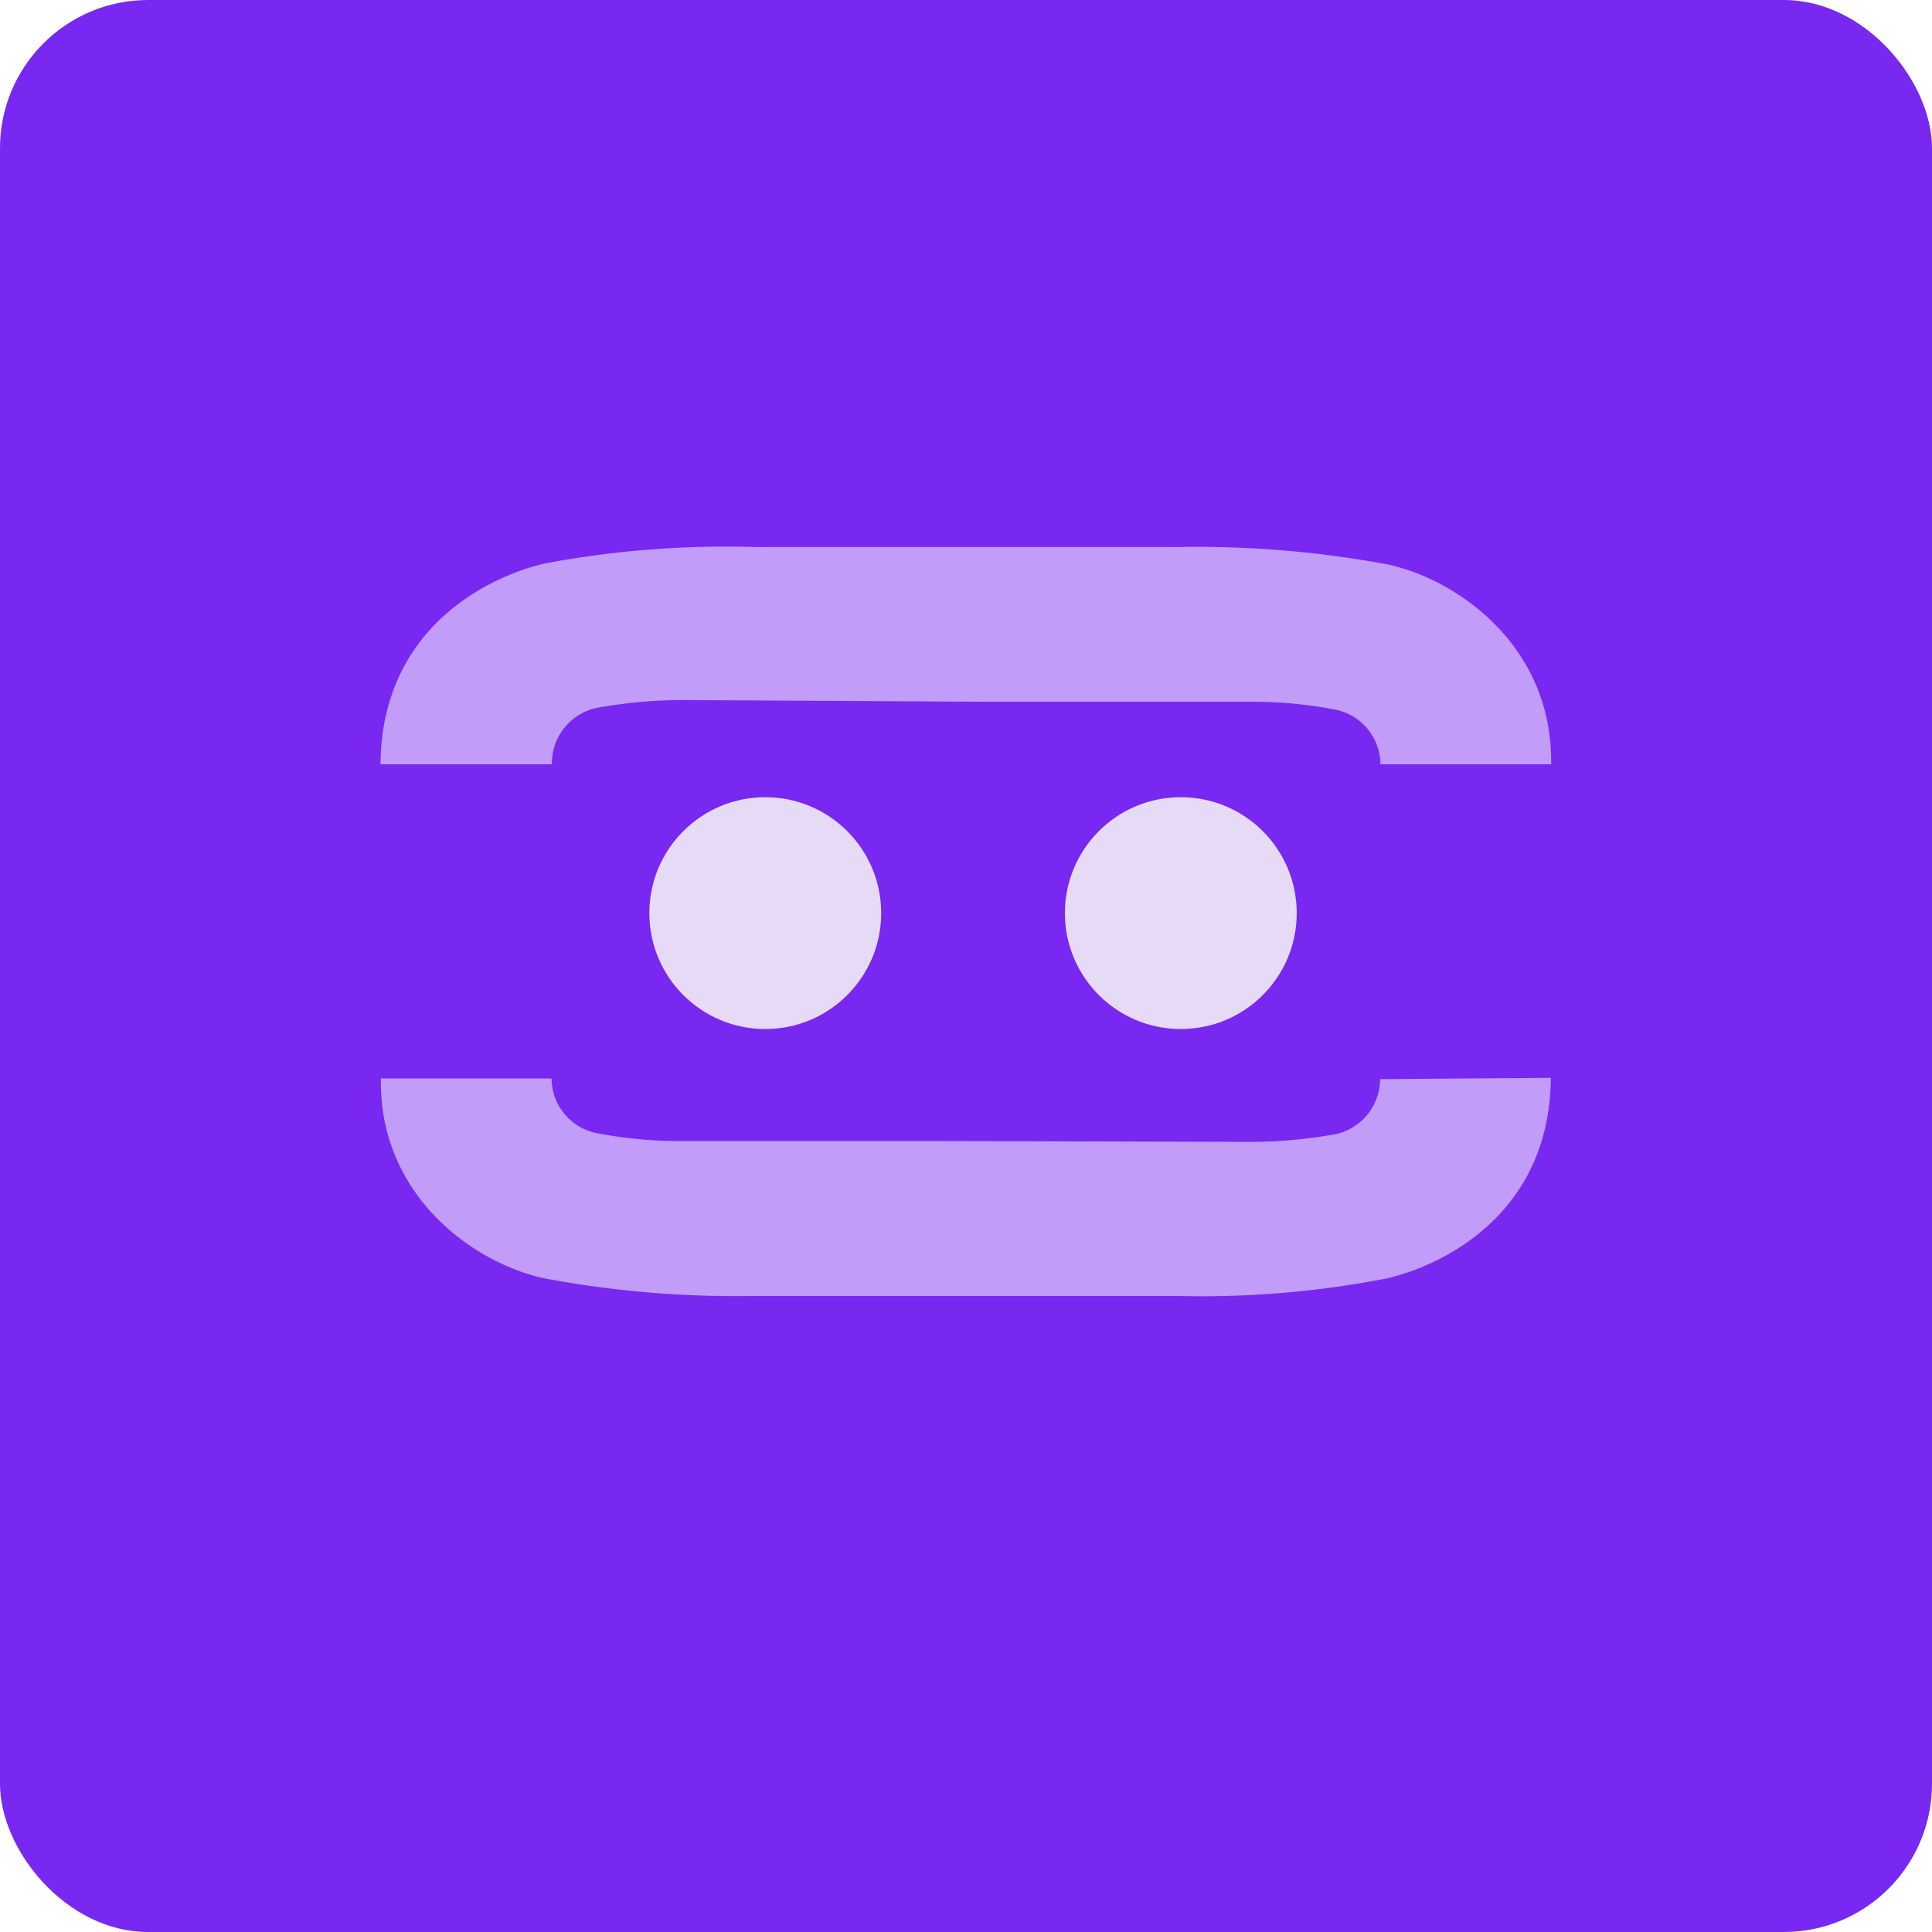 <svg xmlns="http://www.w3.org/2000/svg" viewBox="0 0 118 118"><defs><style>.cls-1{fill:#7828f0;}.cls-2{fill:#c19cf8;}.cls-3{fill:#e6daf7;}</style></defs><g id="Capa_2" data-name="Capa 2"><g id="Capa_1-2" data-name="Capa 1"><rect class="cls-1" width="118" height="118" rx="9.05"/><path class="cls-2" d="M33.71,46.6a3.45,3.45,0,0,1,3-3.41,29.47,29.47,0,0,1,5.46-.43l17.86.1h3.52v0c8.93,0,.51,0,12.88,0a26.46,26.46,0,0,1,5,.46,3.42,3.42,0,0,1,2.88,3.36H94.74c0-.07,0-.14,0-.21,0-7-5.67-11.07-10-12a63.89,63.89,0,0,0-12.85-1.06H70.56v0c-2.33,0-10.12,0-24.43,0a59.76,59.76,0,0,0-12.83,1c-3.54.81-10,4-10.06,12.27H33.71Z"/><path class="cls-2" d="M84.29,65.91v0a3.45,3.45,0,0,1-3,3.41,29.48,29.48,0,0,1-5.46.42L58,69.69H54.45c-8.93,0-.51,0-12.88,0a26.46,26.46,0,0,1-5-.46,3.42,3.42,0,0,1-2.88-3.36H23.26c0,.07,0,.13,0,.21,0,7,5.67,11.07,10,12a63.1,63.1,0,0,0,12.85,1.07h1.29v0c2.33,0,10.12,0,24.43,0a59.07,59.07,0,0,0,12.83-1.06c3.54-.81,10-4,10.06-12.26Z"/><circle class="cls-3" cx="46.74" cy="55.77" r="7.08"/><circle class="cls-3" cx="72.12" cy="55.77" r="7.08"/></g></g></svg>